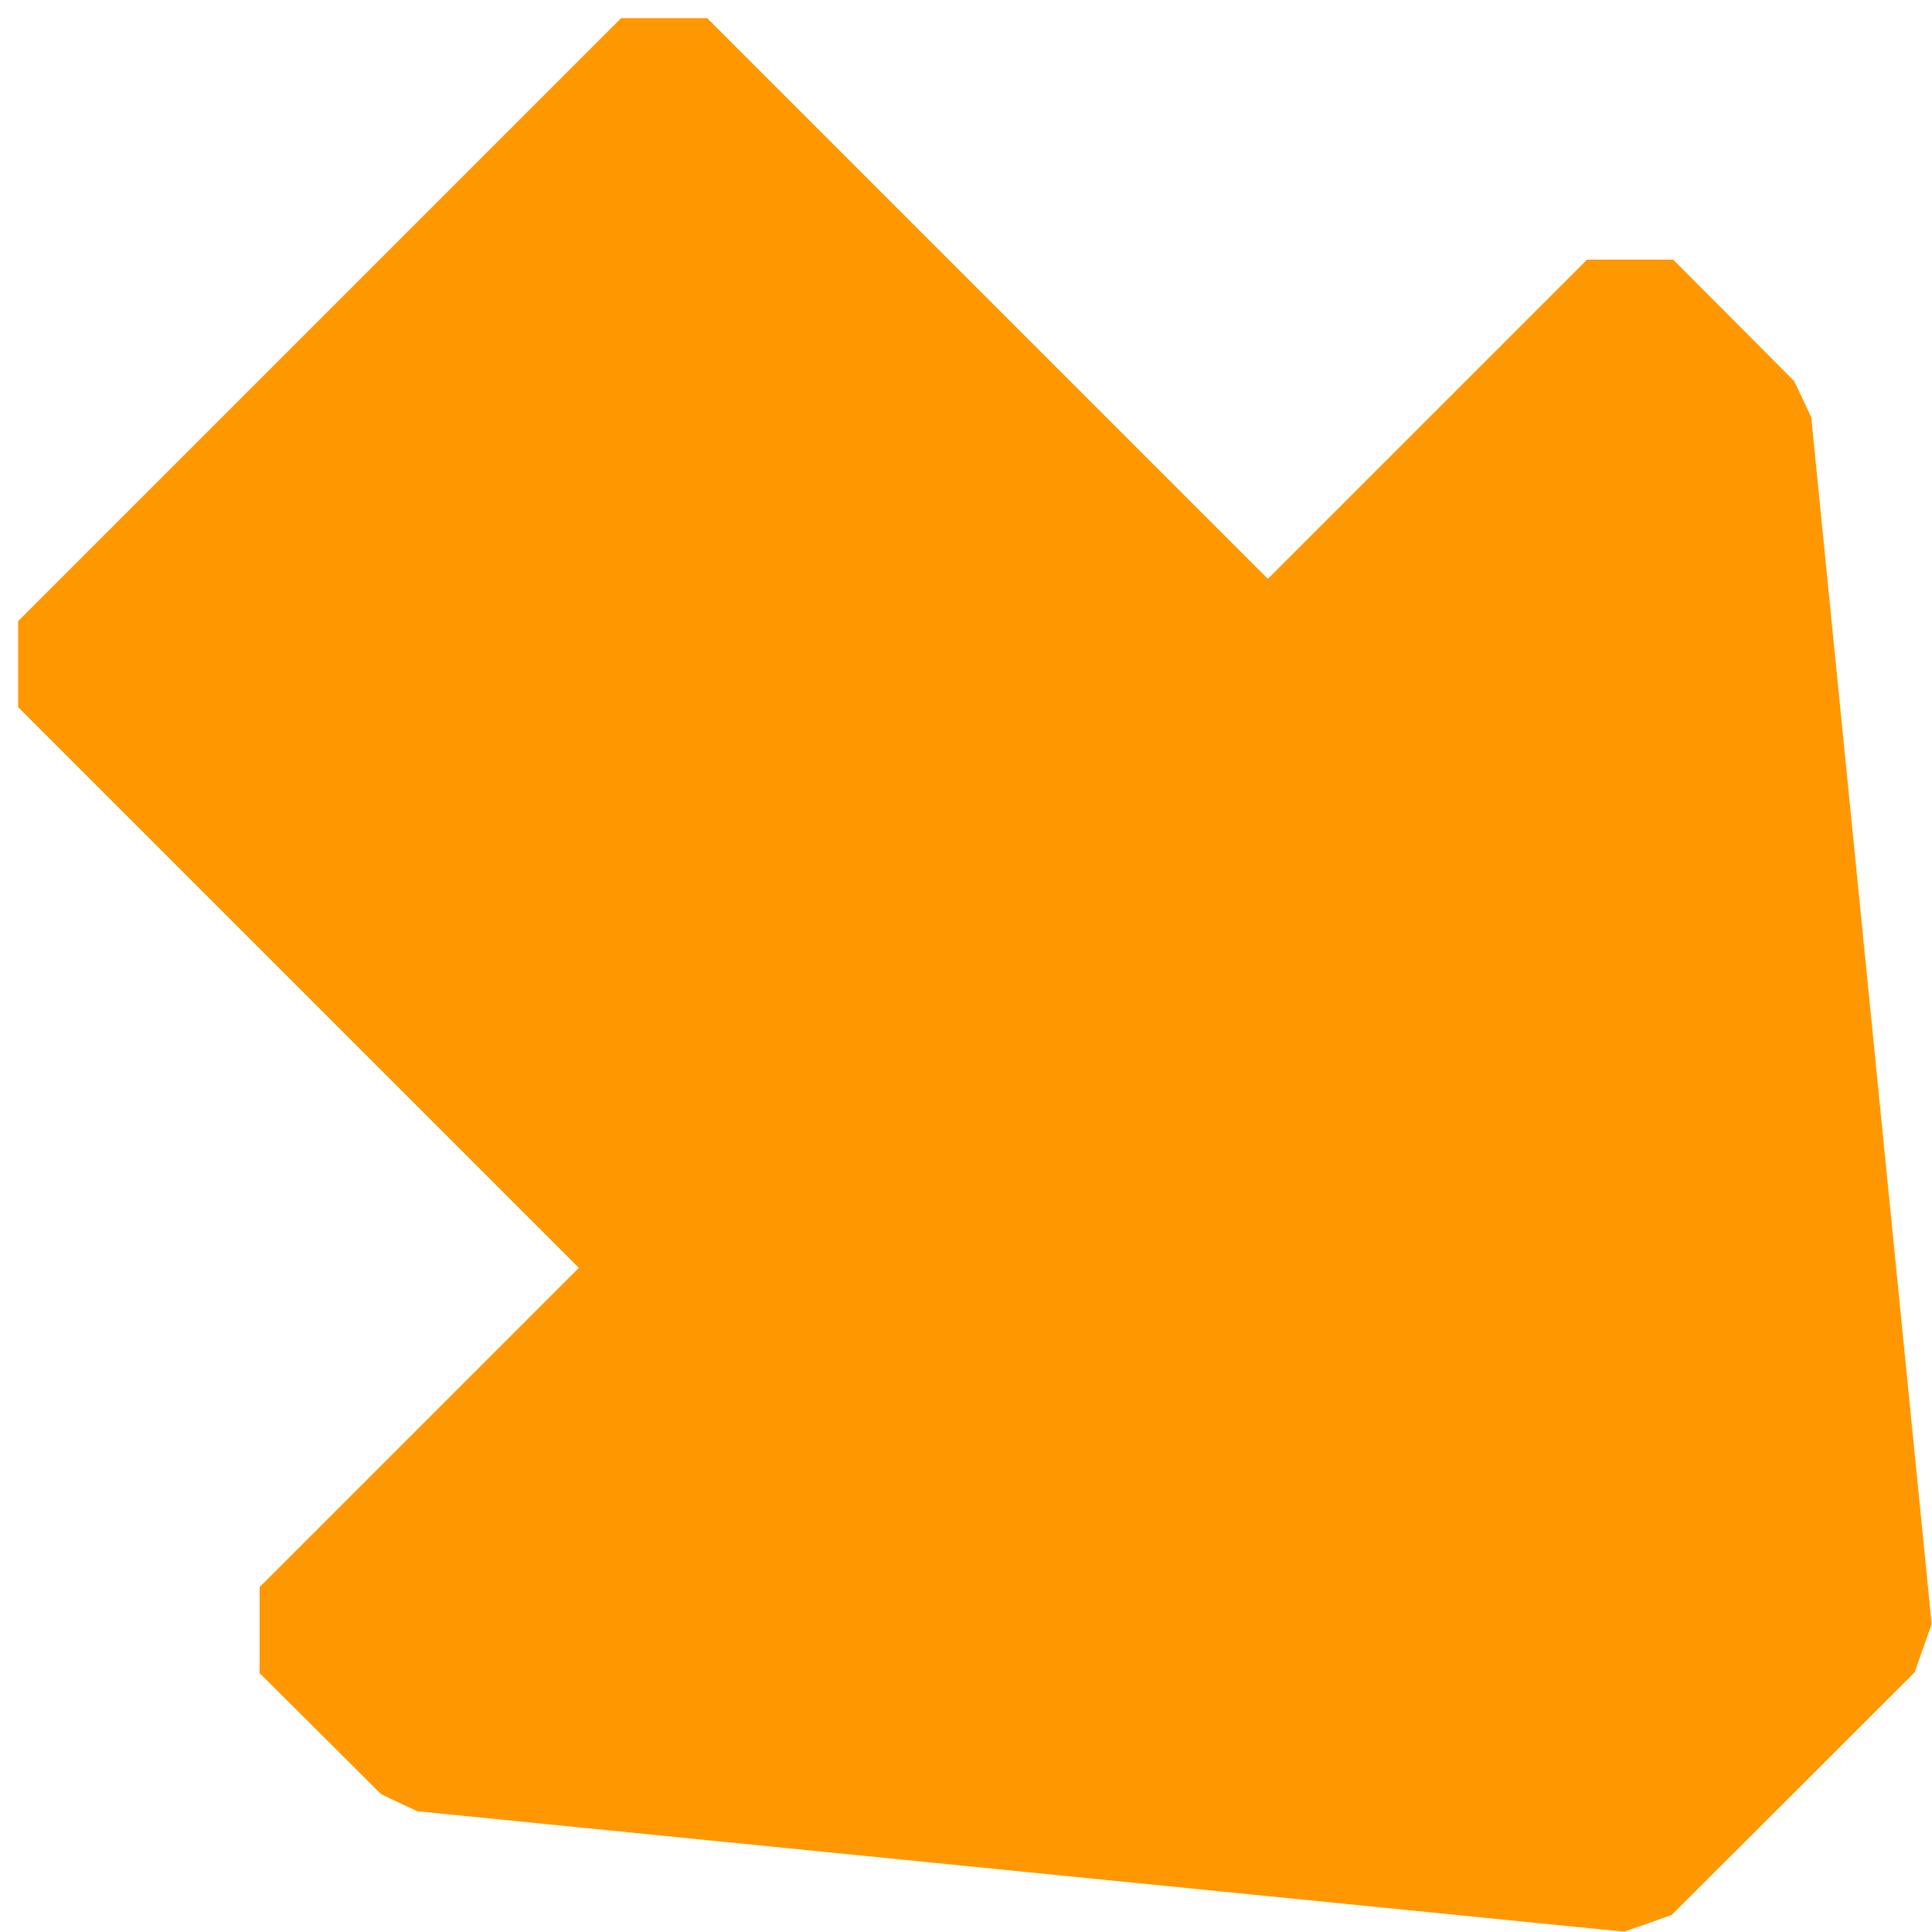 <?xml version="1.0" standalone="no"?>
<!DOCTYPE svg PUBLIC "-//W3C//DTD SVG 20010904//EN"
 "http://www.w3.org/TR/2001/REC-SVG-20010904/DTD/svg10.dtd">
<svg version="1.0" xmlns="http://www.w3.org/2000/svg"
 width="1280pt" height="1280pt" viewBox="0 0 1280 1280"
 preserveAspectRatio="xMidYMid meet">
<g transform="translate(0,1280) scale(0.1,-0.1)"
fill="#ff9800" stroke="none">
<path d="M2117 10682 l-1997 -1997 0 -285 0 -285 1857 -1857 1858 -1858 -1058
-1058 -1057 -1057 0 -285 0 -285 403 -401 402 -401 120 -57 120 -56 3998 -399
3997 -399 158 55 157 56 805 803 805 804 56 160 57 160 -399 3998 -399 3997
-56 120 -57 120 -401 403 -401 402 -285 0 -285 0 -1057 -1057 -1058 -1058
-1858 1858 -1857 1857 -285 0 -285 0 -1998 -1998z"/>
</g>
</svg>

